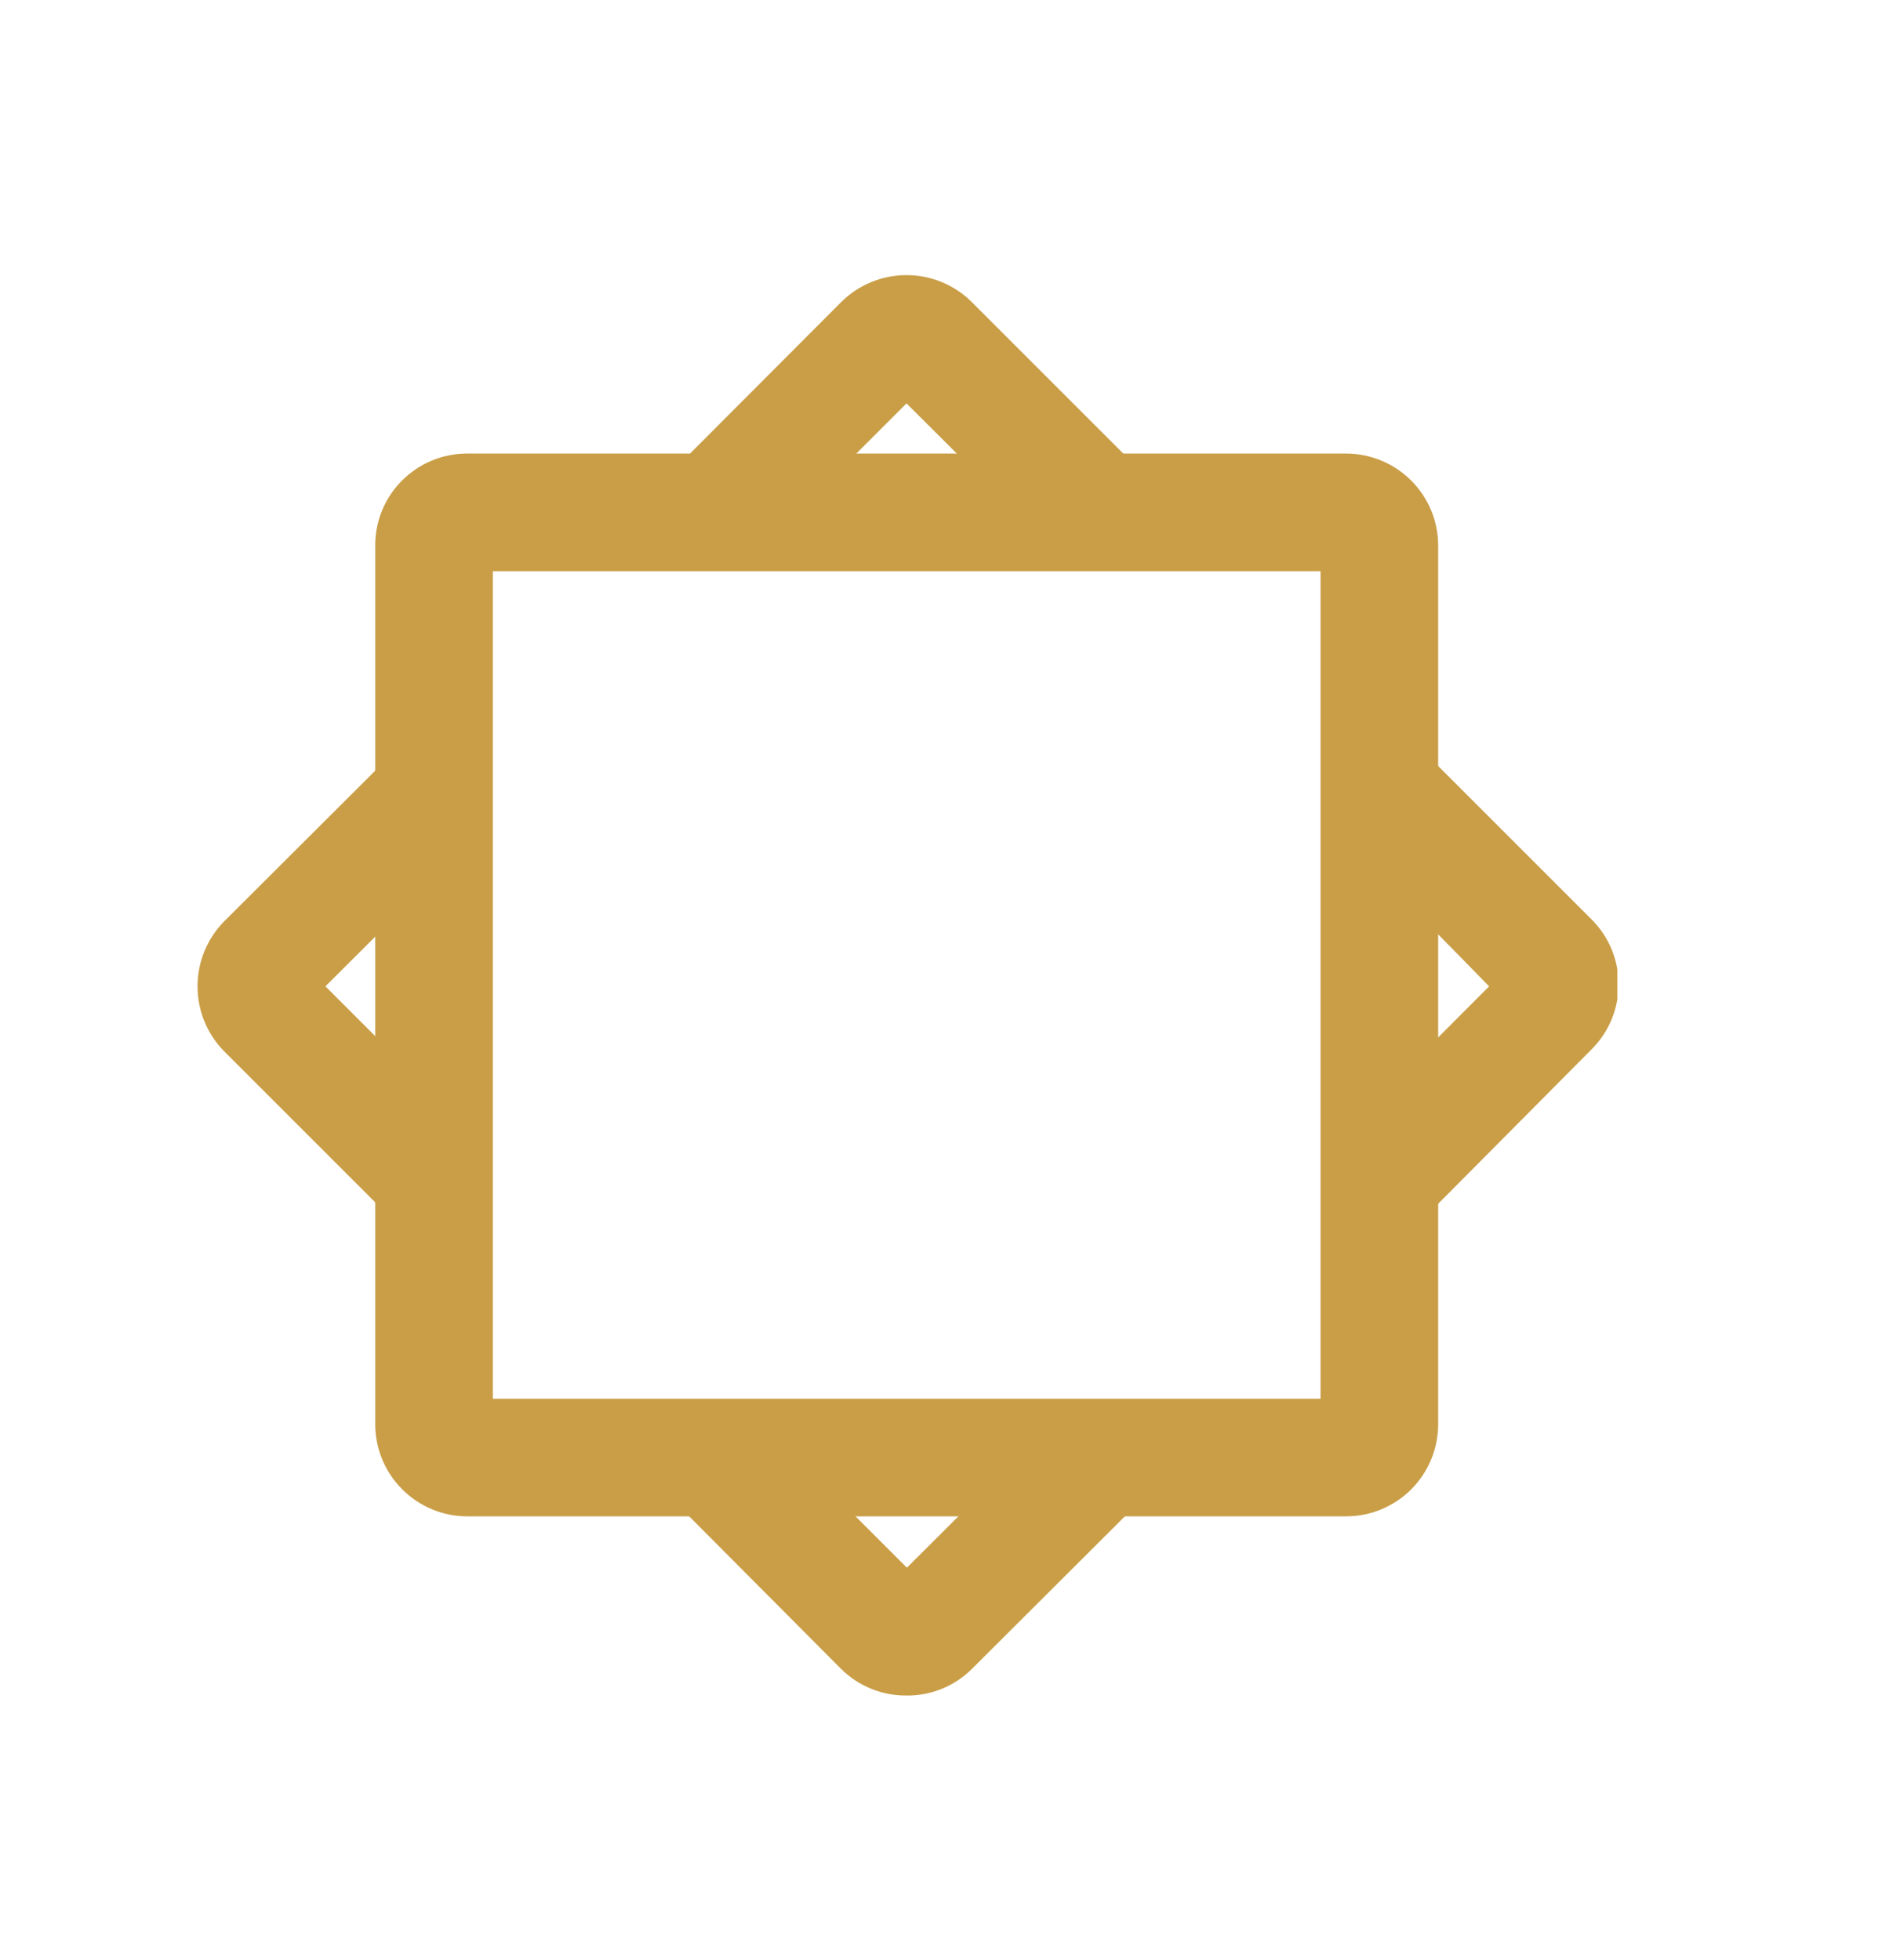 <svg width="24" height="25" viewBox="0 0 24 25" fill="none" xmlns="http://www.w3.org/2000/svg">
<g clip-path="url(#clip0_3654_2347)">
<path d="M18.095 15.6L17.035 14.54L18.99 12.58L17.05 10.6L18.11 9.54L20.295 11.725C20.405 11.834 20.491 11.963 20.551 12.105C20.61 12.248 20.641 12.401 20.641 12.555C20.641 12.709 20.61 12.862 20.551 13.005C20.491 13.147 20.405 13.276 20.295 13.385L18.095 15.6Z" fill="#C99E47"/>
<path d="M9.605 7.1L8.545 6.04L10.73 3.85C10.951 3.631 11.249 3.509 11.56 3.509C11.871 3.509 12.169 3.631 12.39 3.85L14.58 6.04L13.52 7.1L11.56 5.145L9.605 7.1Z" fill="#C99E47"/>
<path d="M5.05 15.6L2.86 13.41C2.641 13.189 2.519 12.891 2.519 12.58C2.519 12.269 2.641 11.971 2.86 11.75L5.05 9.565L6.11 10.625L4.15 12.58L6.11 14.54L5.05 15.6Z" fill="#C99E47"/>
<path d="M11.55 21.625C11.396 21.625 11.243 21.595 11.1 21.535C10.958 21.476 10.829 21.389 10.72 21.28L8.55 19.1L9.61 18.04L11.565 19.995L13.525 18.04L14.585 19.1L12.395 21.285C12.284 21.396 12.152 21.483 12.007 21.541C11.862 21.6 11.706 21.628 11.55 21.625Z" fill="#C99E47"/>
<path d="M17.165 19.34H5.955C5.644 19.339 5.347 19.214 5.128 18.994C4.908 18.774 4.785 18.476 4.785 18.165V6.955C4.785 6.801 4.815 6.649 4.874 6.507C4.933 6.365 5.019 6.236 5.128 6.128C5.237 6.019 5.365 5.933 5.507 5.874C5.649 5.815 5.802 5.785 5.955 5.785H17.165C17.476 5.785 17.774 5.908 17.994 6.127C18.215 6.347 18.339 6.644 18.34 6.955V18.165C18.34 18.477 18.216 18.776 17.996 18.996C17.776 19.216 17.477 19.34 17.165 19.34ZM6.285 17.84H16.84V7.285H6.285V17.84Z" fill="#C99E47"/>
</g>
<defs>
<clipPath id="clip0_3654_2347">
<rect width="18.125" height="18.125" fill="white" transform="translate(2.5 3.5)"/>
</clipPath>
</defs>
</svg>
